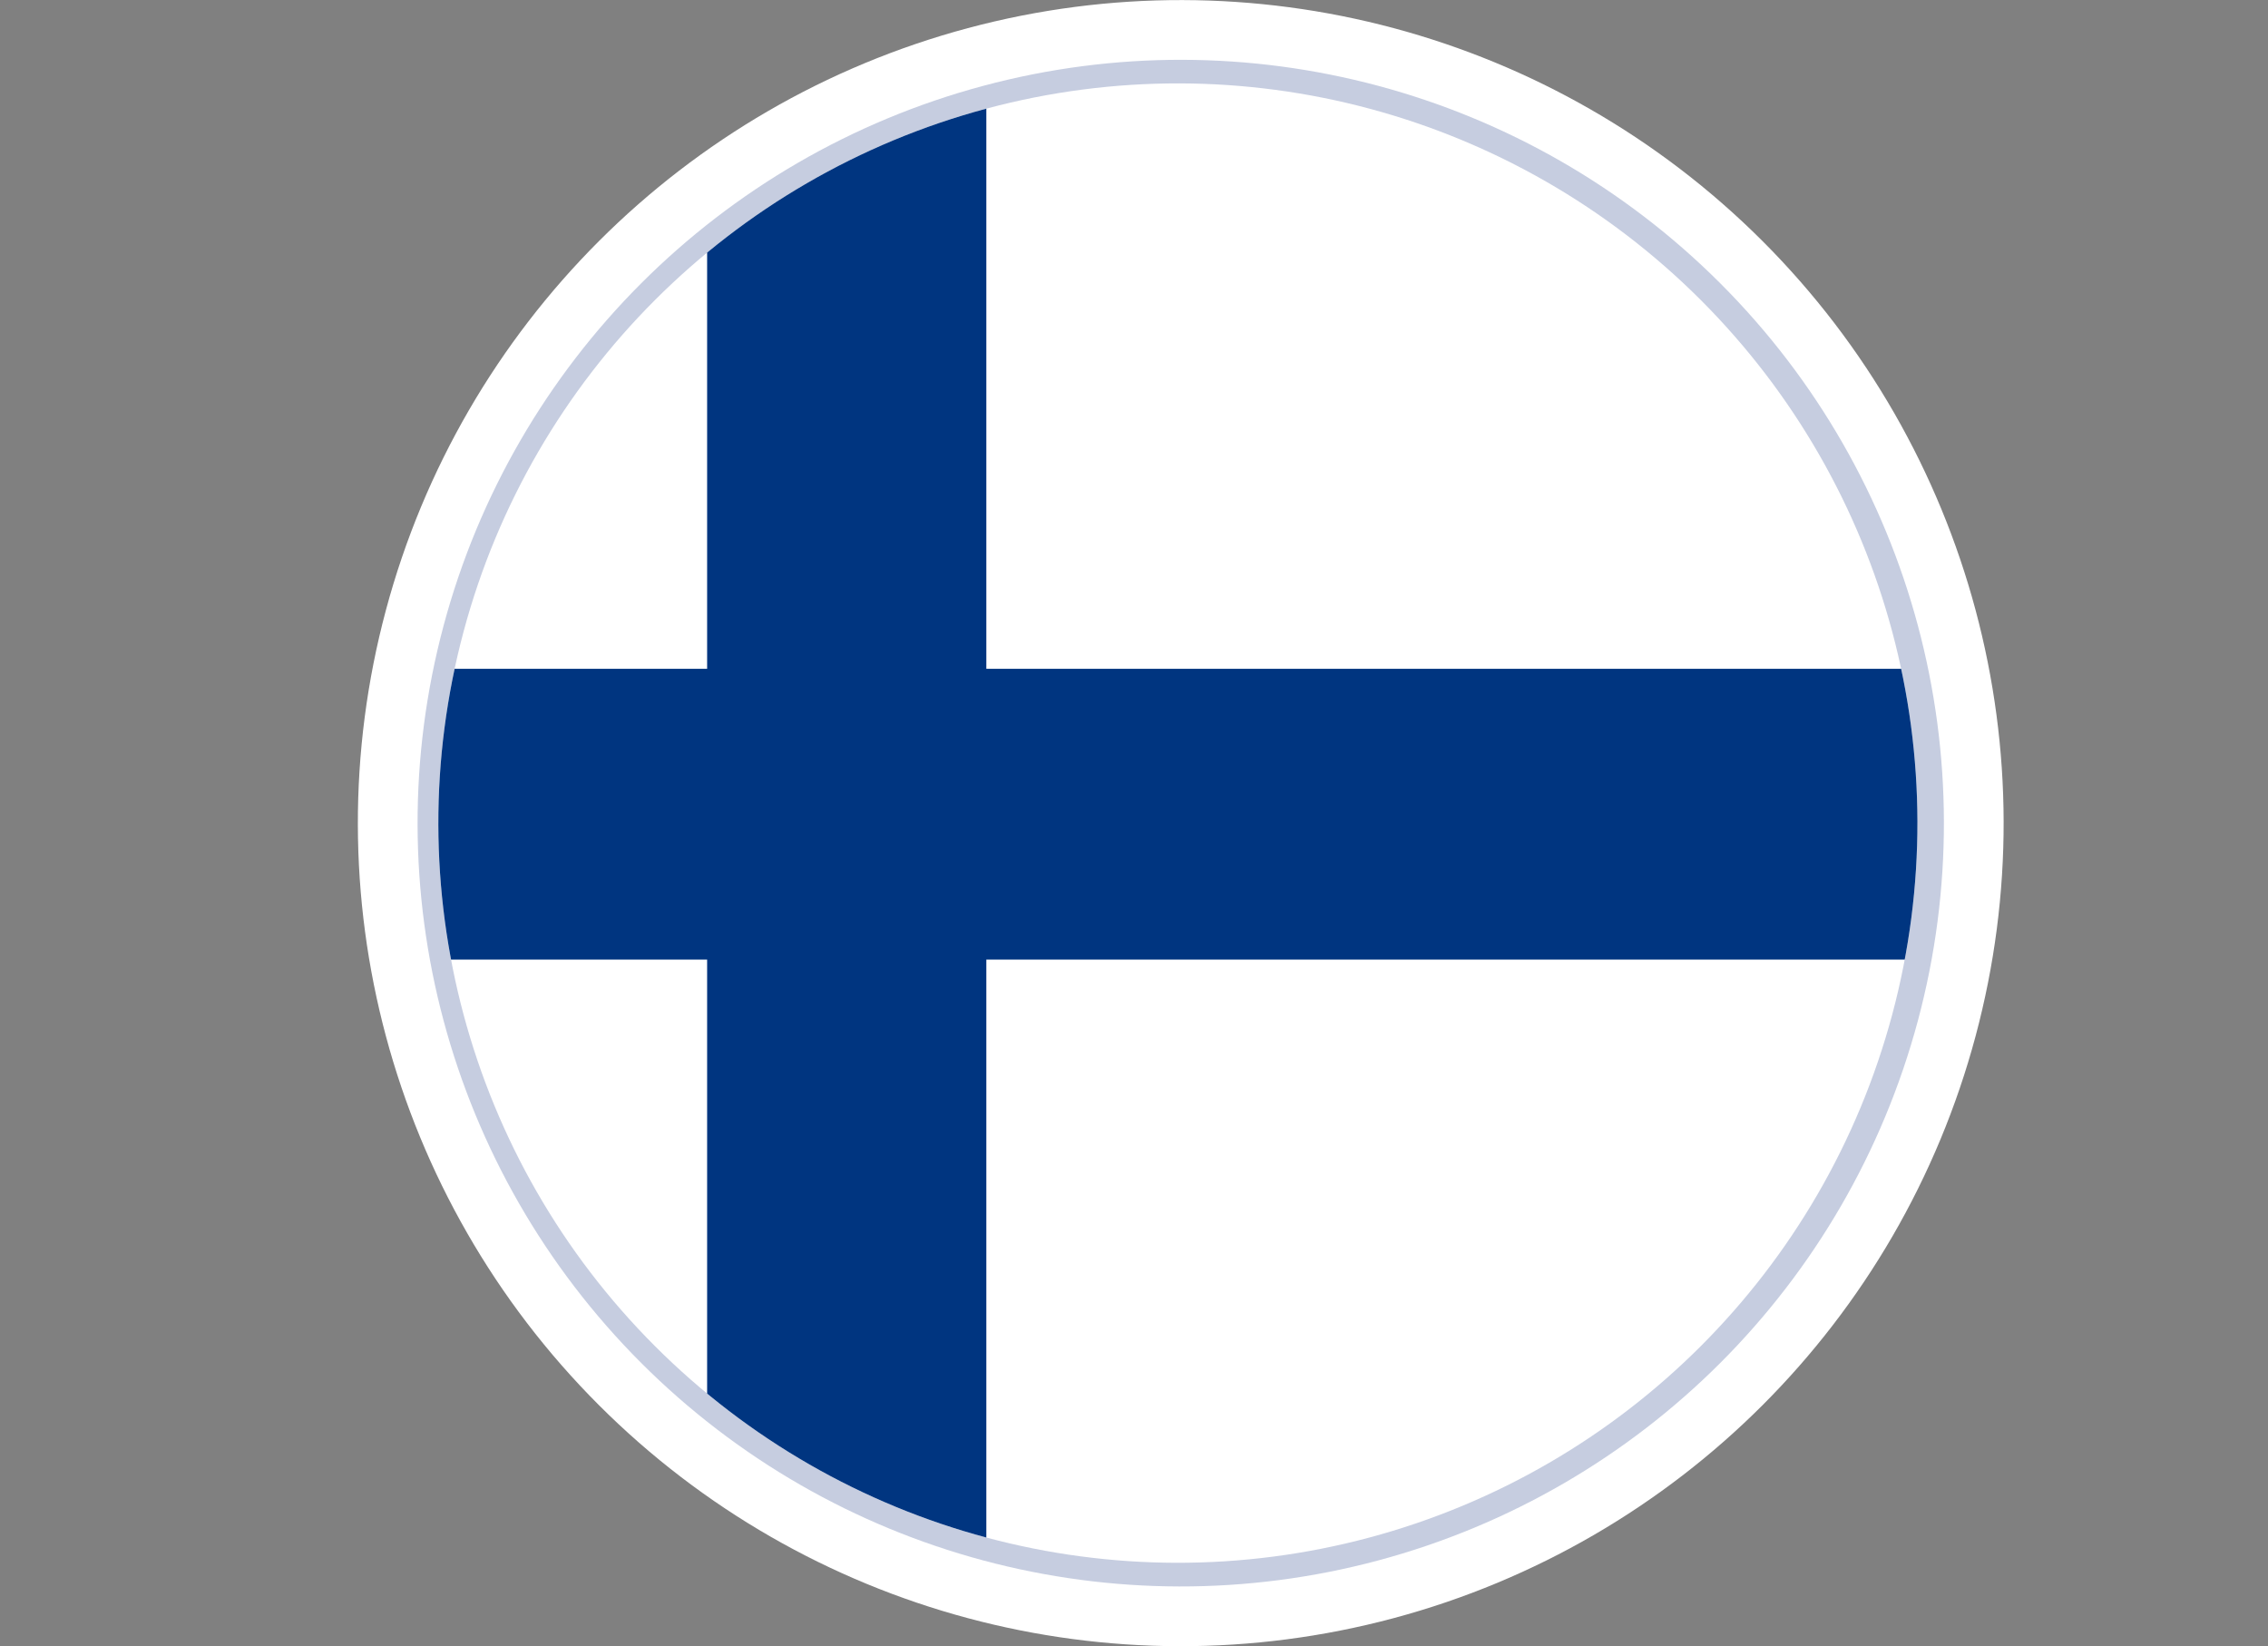 <?xml version="1.0" encoding="UTF-8"?>
<svg id="Livello_2" data-name="Livello 2" xmlns="http://www.w3.org/2000/svg" xmlns:xlink="http://www.w3.org/1999/xlink" viewBox="0 0 281.38 204.19">
  <rect x="0" y="0" width="281.38" height="204.19" fill="#808080" stroke="none"/>
  <defs>
    <style>
      .cls-1 {
        fill: none;
      }

      .cls-2 {
        fill: #003580;
      }

      .cls-3 {
        clip-path: url(#clippath-1);
      }

      .cls-4 {
        fill: #fff;
      }

      .cls-5 {
        fill: #c6cde0;
      }
    </style>
    <clipPath id="clippath-1">
      <circle class="cls-1" cx="146.13" cy="102.1" r="91.75" transform="translate(-29.39 133.23) rotate(-45)"/>
    </clipPath>
  </defs>
  <g id="_ÎÓÈ_1" data-name="—ÎÓÈ_1">
    <g>
      <g>
        <circle class="cls-4" cx="146.49" cy="102.1" r="102.09" transform="translate(-29.29 133.49) rotate(-45)"/>
        <circle class="cls-5" cx="146.49" cy="102.1" r="94.68" transform="translate(-29.29 133.49) rotate(-45)"/>
      </g>
      <g class="cls-3">
        <rect class="cls-4" x=".43" y="7.92" width="280.52" height="187.3"/>
        <polygon class="cls-2" points="281.38 82.96 122.37 82.96 122.37 7.92 87.73 7.92 87.73 82.96 0 82.96 0 119.03 87.73 119.03 87.73 195.22 122.37 195.22 122.37 119.03 281.38 119.03 281.38 82.96"/>
      </g>
    </g>
  </g>
</svg>